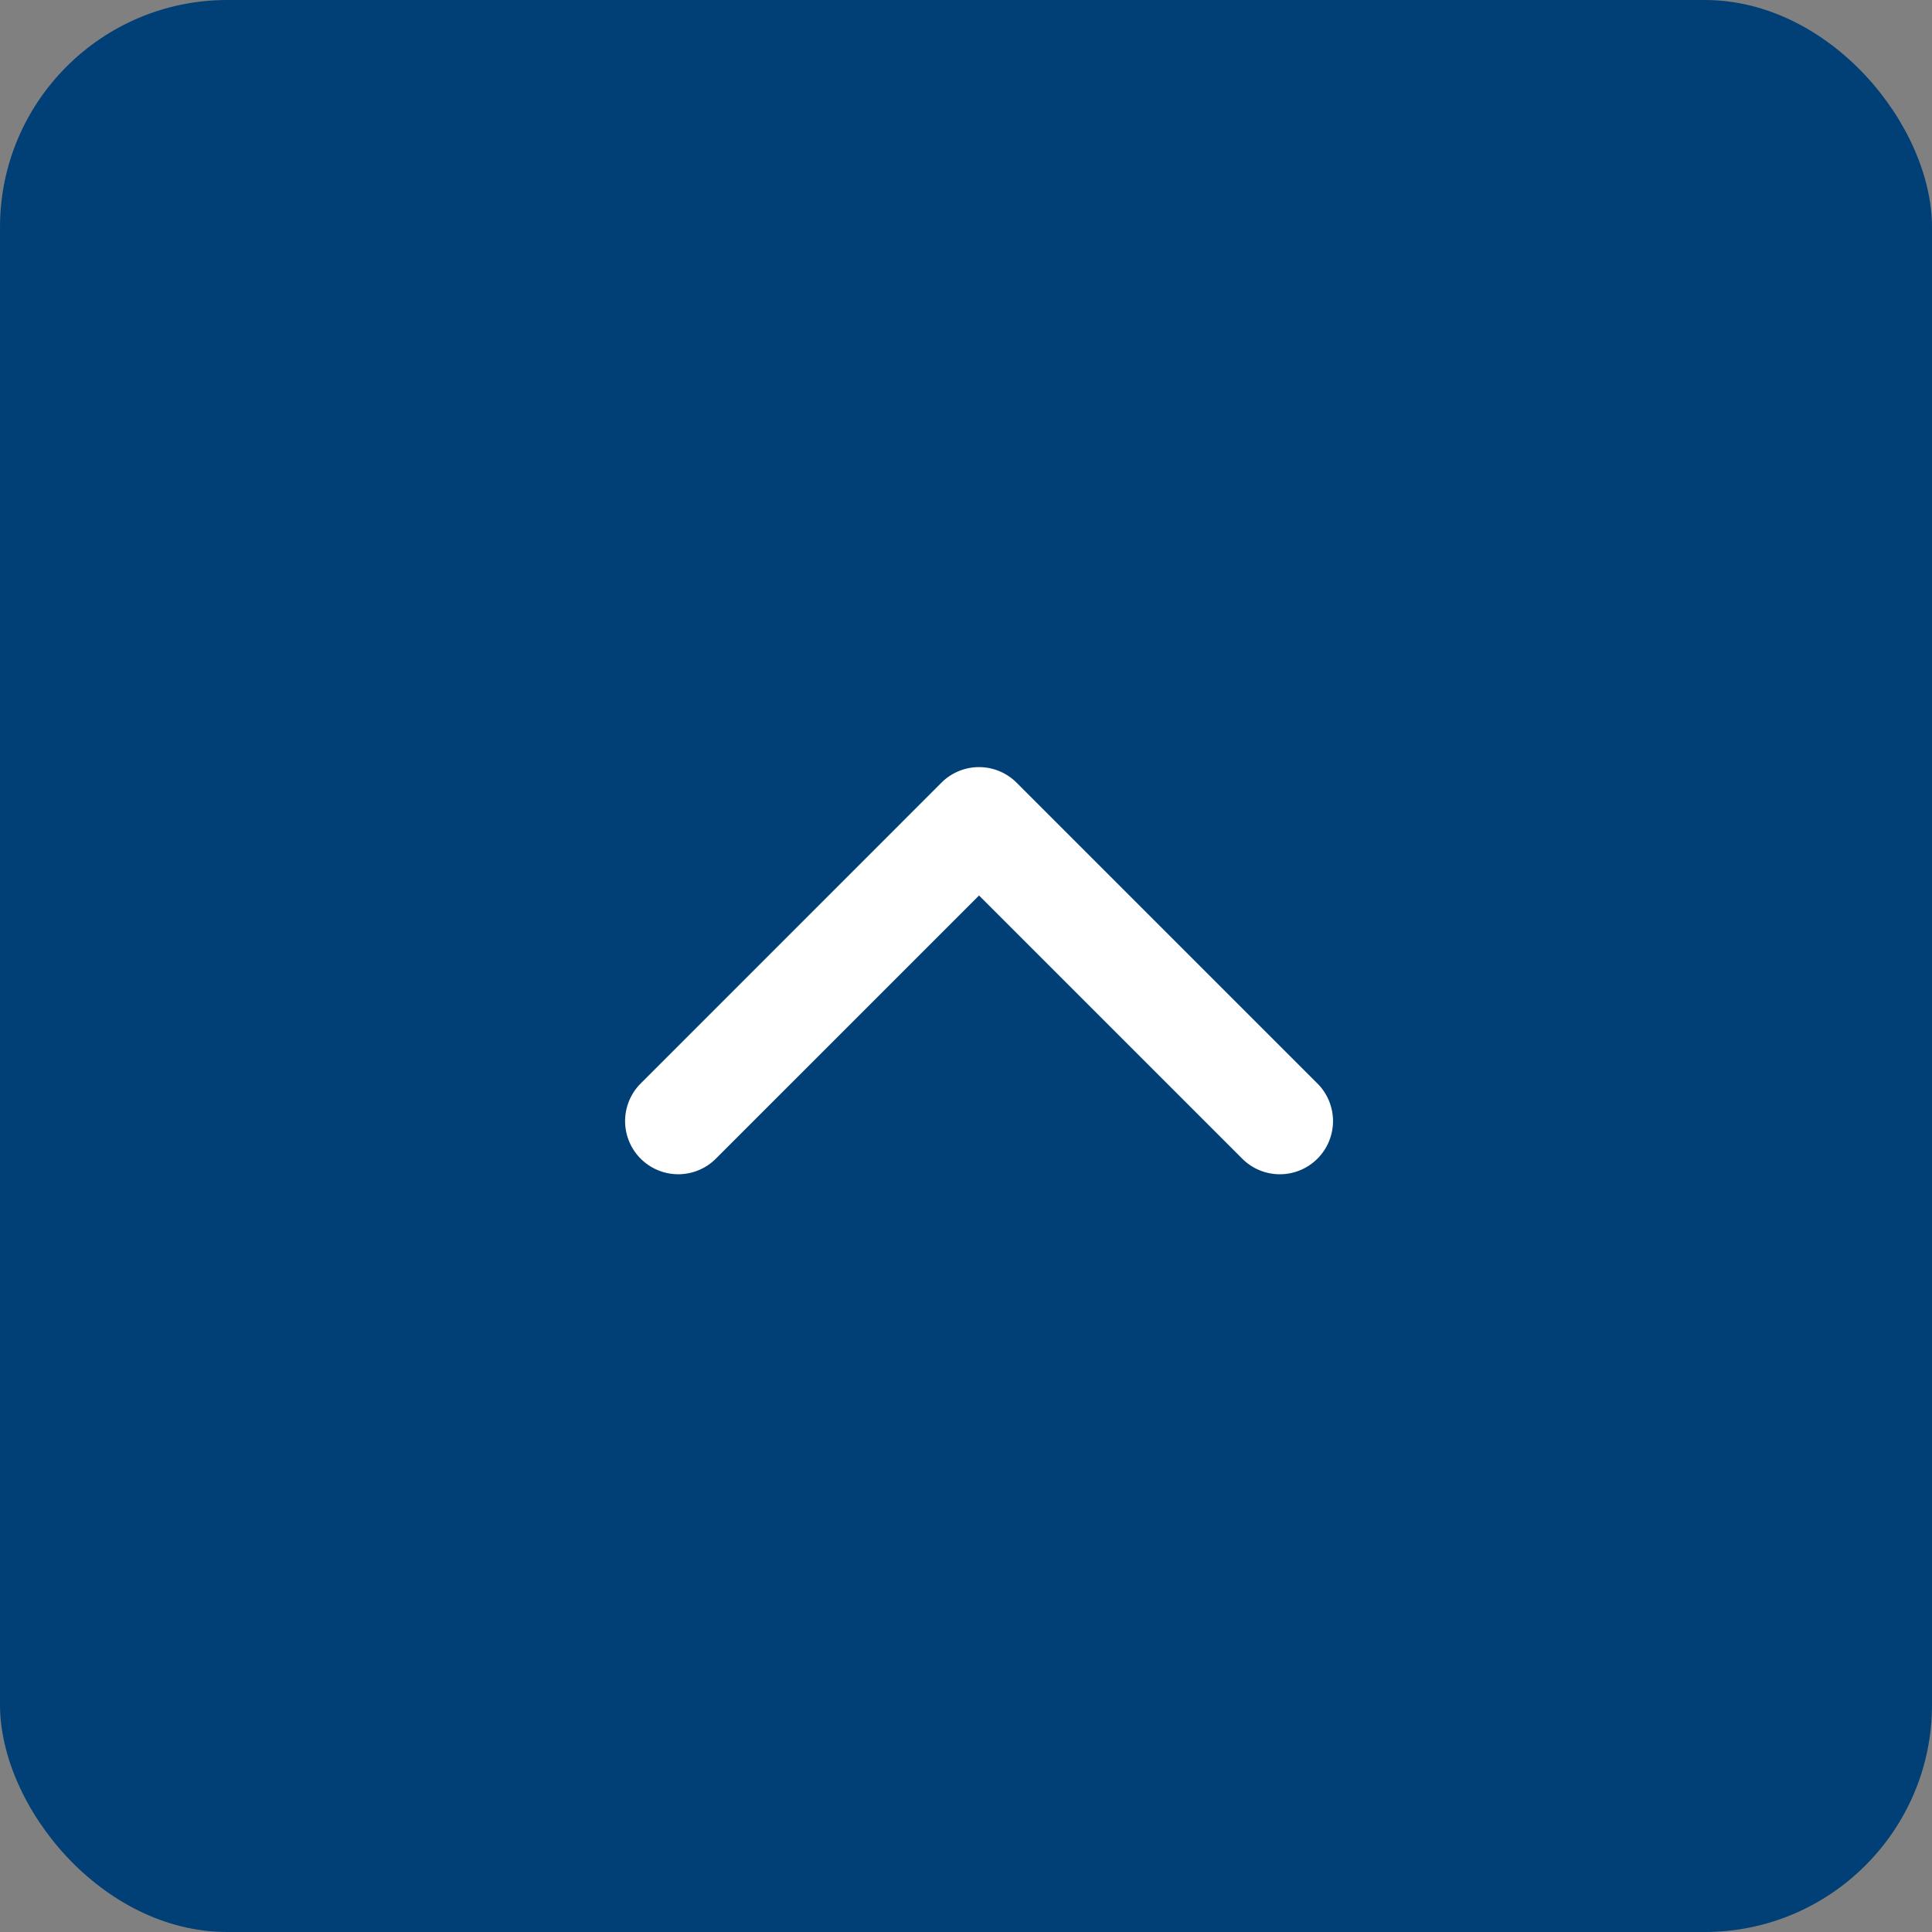 <svg xmlns="http://www.w3.org/2000/svg" width="68" height="68" viewBox="0 0 68 68">
  <rect x="0" y="0" width="68" height="68" fill="#808080" stroke="none"/>
  <g id="グループ_2160" data-name="グループ 2160" transform="translate(-1482 -15741)">
    <rect id="長方形_1460" data-name="長方形 1460" width="68" height="68" rx="8" transform="translate(1482 15741)" fill="#004077"/>
    <g id="arrow-down-bold" transform="translate(1545.25 15843.13) rotate(180)">
      <path id="パス_1099" data-name="パス 1099" d="M16.881,61.348a1.871,1.871,0,0,1,2.646,0l9.264,9.264,9.264-9.264A1.871,1.871,0,1,1,40.7,63.995L30.115,74.582a1.871,1.871,0,0,1-2.646,0L16.881,63.995A1.871,1.871,0,0,1,16.881,61.348Z" fill="#fff"/>
    </g>
  </g>
</svg>
